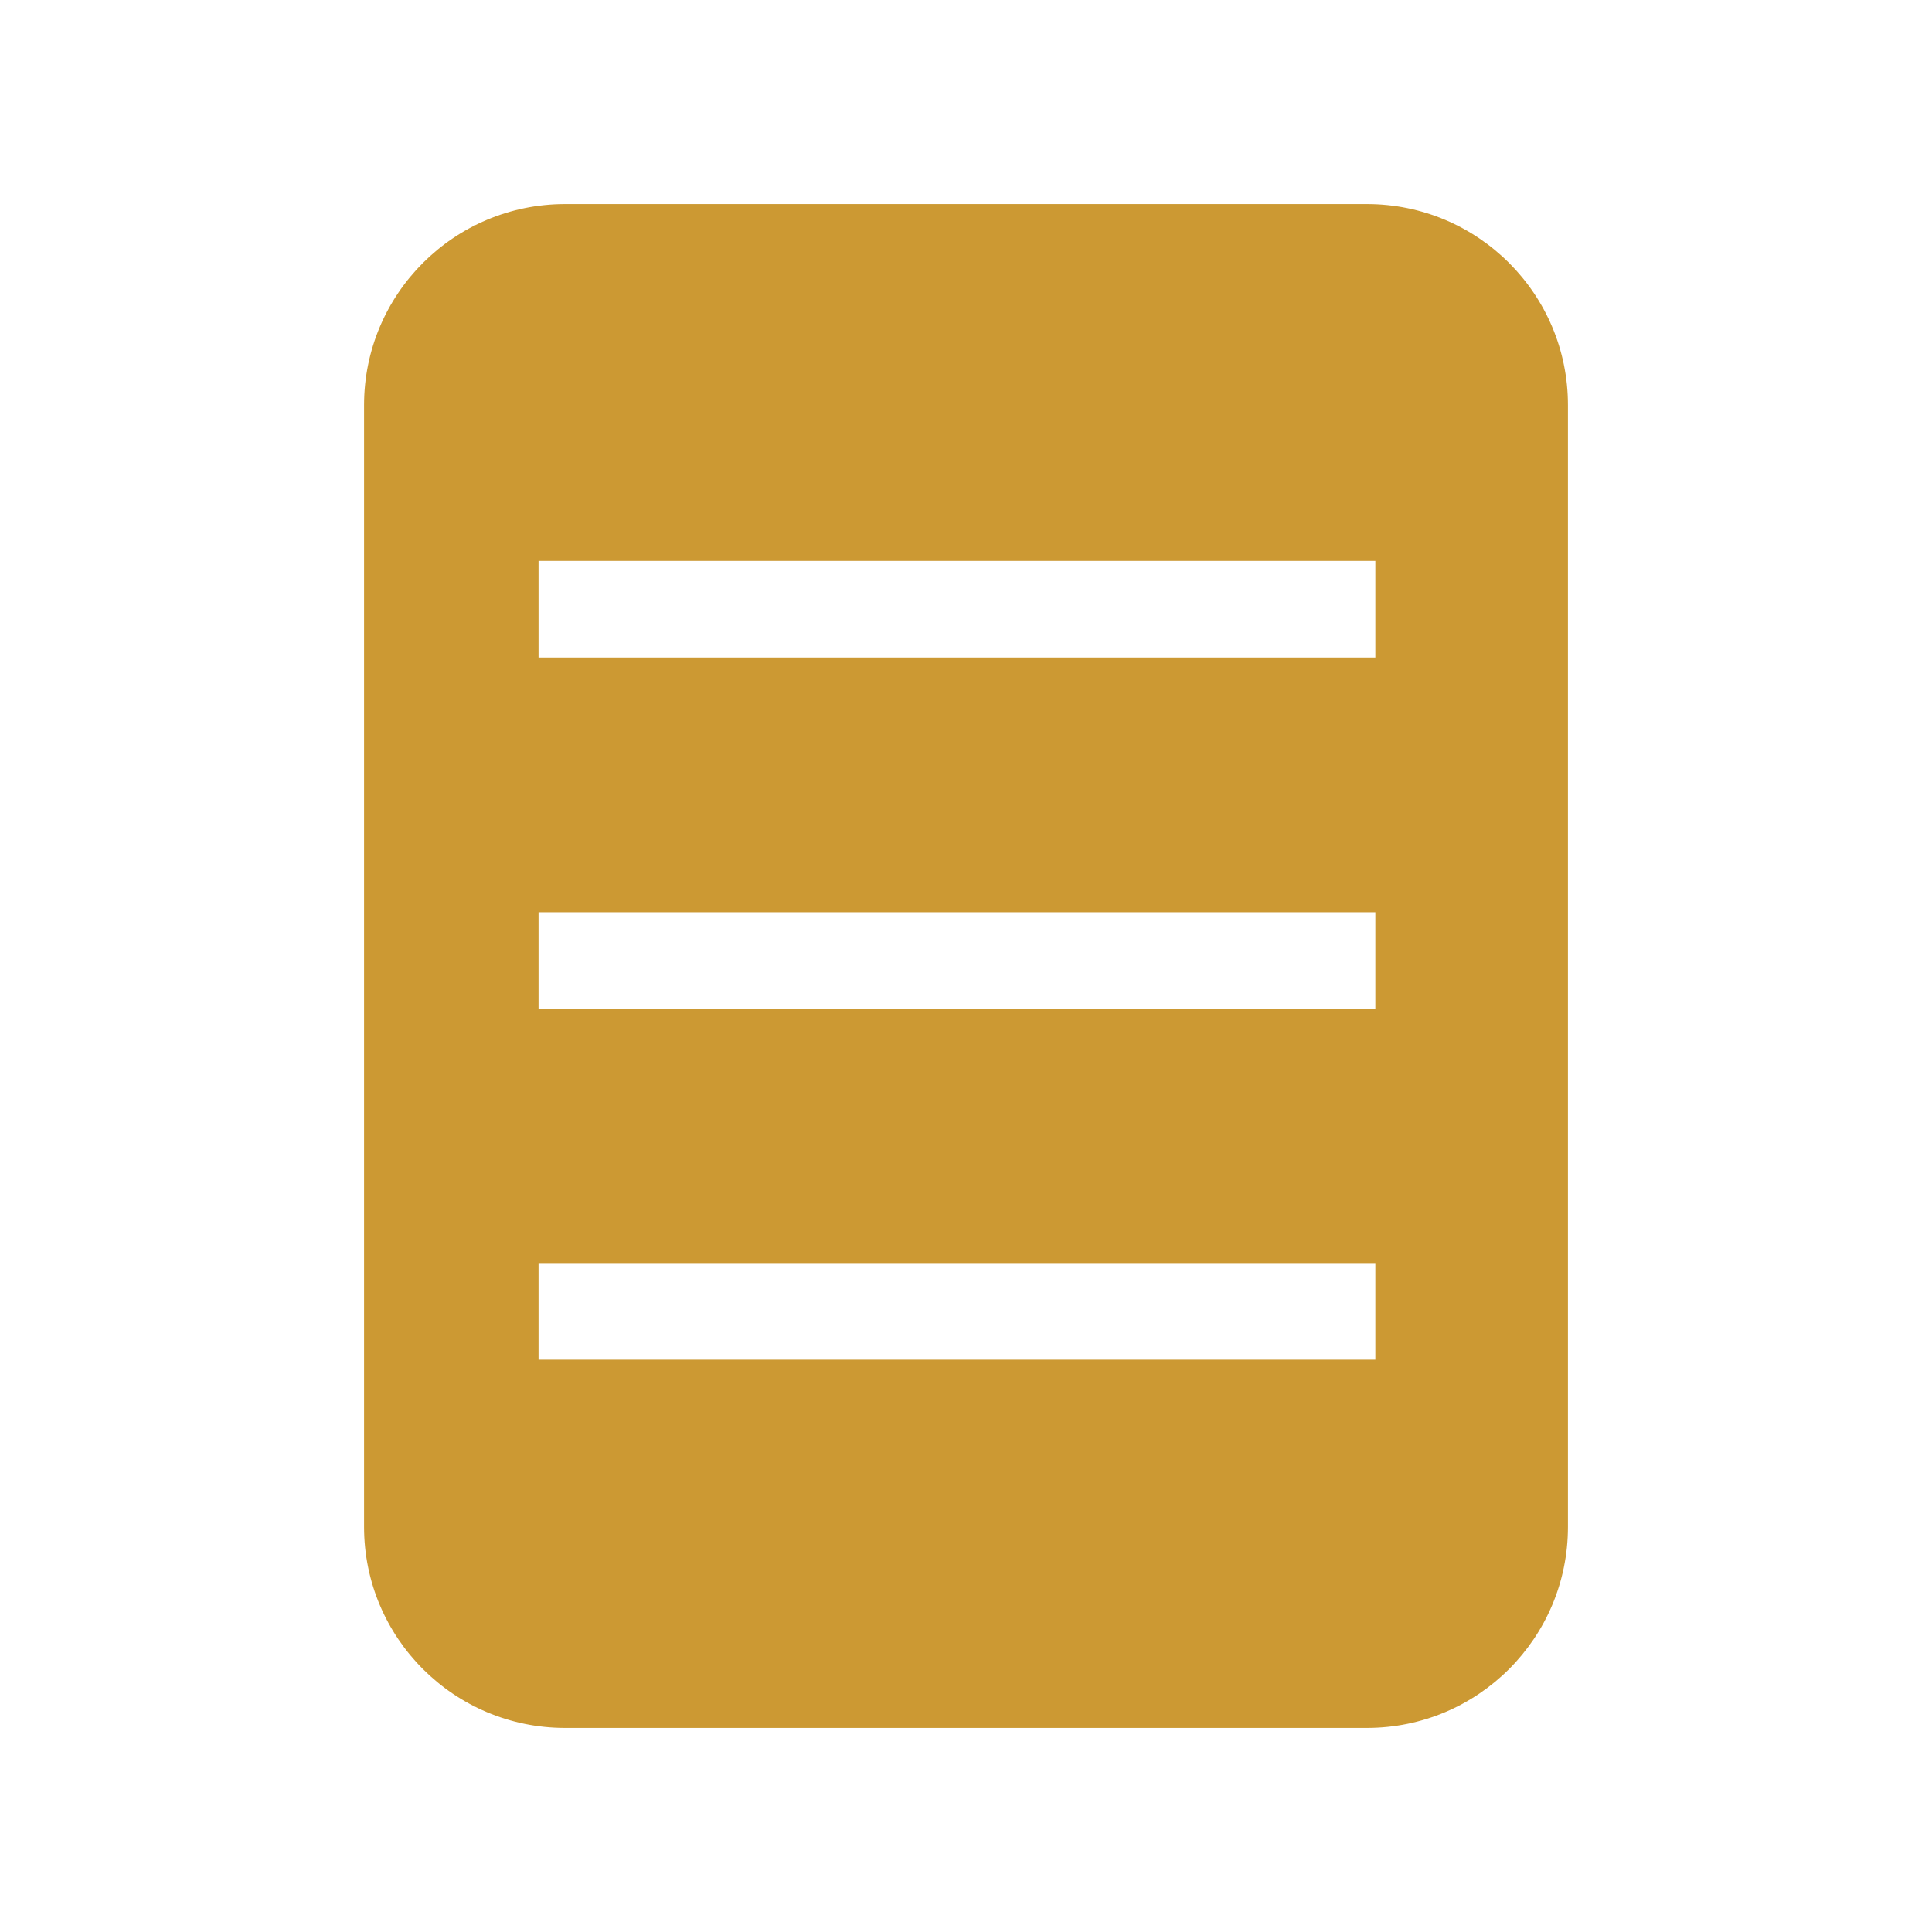 <svg width="32" height="32" viewBox="0 0 32 32" fill="none" xmlns="http://www.w3.org/2000/svg">
<path d="M22.64 3.38H9.36C7.52 3.38 6.03 4.87 6.03 6.71V25.29C6.03 27.13 7.52 28.62 9.36 28.62H22.64C24.48 28.62 25.97 27.13 25.97 25.29V6.71C25.97 4.87 24.48 3.38 22.64 3.38ZM22.78 22.52H8.92V20.92H22.78V22.52ZM22.78 16.71H8.92V15.11H22.78V16.71ZM22.78 10.89H8.92V9.29H22.78V10.89Z" fill="#CC9933"/>
</svg>
